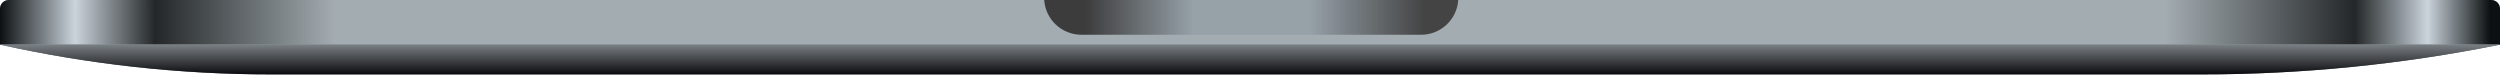 <?xml version="1.0" encoding="utf-8"?>
<svg xmlns="http://www.w3.org/2000/svg" fill="none" height="100%" overflow="visible" preserveAspectRatio="none" style="display: block;" viewBox="0 0 311 10" width="100%">
<g id="Bottom">
<g id="Base">
<path d="M0 1.087C0 0.486 0.487 -9.86275e-05 1.087 -9.86275e-05H309.913C310.514 -9.86275e-05 311 0.486 311 1.087V5.553H0V1.087Z" fill="#A3ACB1"/>
<path d="M0 1.087C0 0.486 0.487 -9.86275e-05 1.087 -9.86275e-05H309.913C310.514 -9.86275e-05 311 0.486 311 1.087V5.553H0V1.087Z" fill="url(#paint0_linear_0_1237)"/>
</g>
<g id="Bottom Curve">
<path d="M0 5.554H311C298.792 8.016 286.369 9.256 273.915 9.256H33.728C22.384 9.256 11.074 8.014 0 5.554Z" fill="#647279"/>
<path d="M0 5.554H311C298.792 8.016 286.369 9.256 273.915 9.256H33.728C22.384 9.256 11.074 8.014 0 5.554Z" fill="url(#paint1_linear_0_1237)"/>
</g>
<g id="Groove">
<path clip-rule="evenodd" d="M129.901 -8.41708e-05C130.06 2.412 132.067 4.319 134.519 4.319H176.788C179.24 4.319 181.247 2.412 181.406 -8.41708e-05H129.901Z" fill="#96A1A8" fill-rule="evenodd"/>
<path clip-rule="evenodd" d="M129.901 -8.41708e-05C130.06 2.412 132.067 4.319 134.519 4.319H176.788C179.24 4.319 181.247 2.412 181.406 -8.41708e-05H129.901Z" fill="url(#paint2_linear_0_1237)" fill-rule="evenodd"/>
</g>
</g>
<defs>
<linearGradient gradientUnits="userSpaceOnUse" id="paint0_linear_0_1237" x1="0" x2="311" y1="2.777" y2="2.777">
<stop stop-color="#0D1012"/>
<stop offset="0.03" stop-color="#CAD4DB"/>
<stop offset="0.062" stop-color="#242729"/>
<stop offset="0.134" stop-color="#A3ACB1"/>
<stop offset="0.866" stop-color="#A3ACB1"/>
<stop offset="0.942" stop-color="#242729"/>
<stop offset="0.971" stop-color="#CAD4DB"/>
<stop offset="0.996" stop-color="#0D1012"/>
</linearGradient>
<linearGradient gradientUnits="userSpaceOnUse" id="paint1_linear_0_1237" x1="155.5" x2="155.5" y1="5.554" y2="9.256">
<stop stop-color="#7A7F83"/>
<stop offset="1" stop-color="#0B0B0E"/>
</linearGradient>
<linearGradient gradientUnits="userSpaceOnUse" id="paint2_linear_0_1237" x1="134.982" x2="177.251" y1="2.622" y2="2.622">
<stop stop-color="#3C3C3C"/>
<stop offset="0.318" stop-color="#3C3C3C" stop-opacity="0"/>
<stop offset="0.661" stop-color="#3C3C3C" stop-opacity="0"/>
<stop offset="1" stop-color="#444444"/>
</linearGradient>
</defs>
</svg>